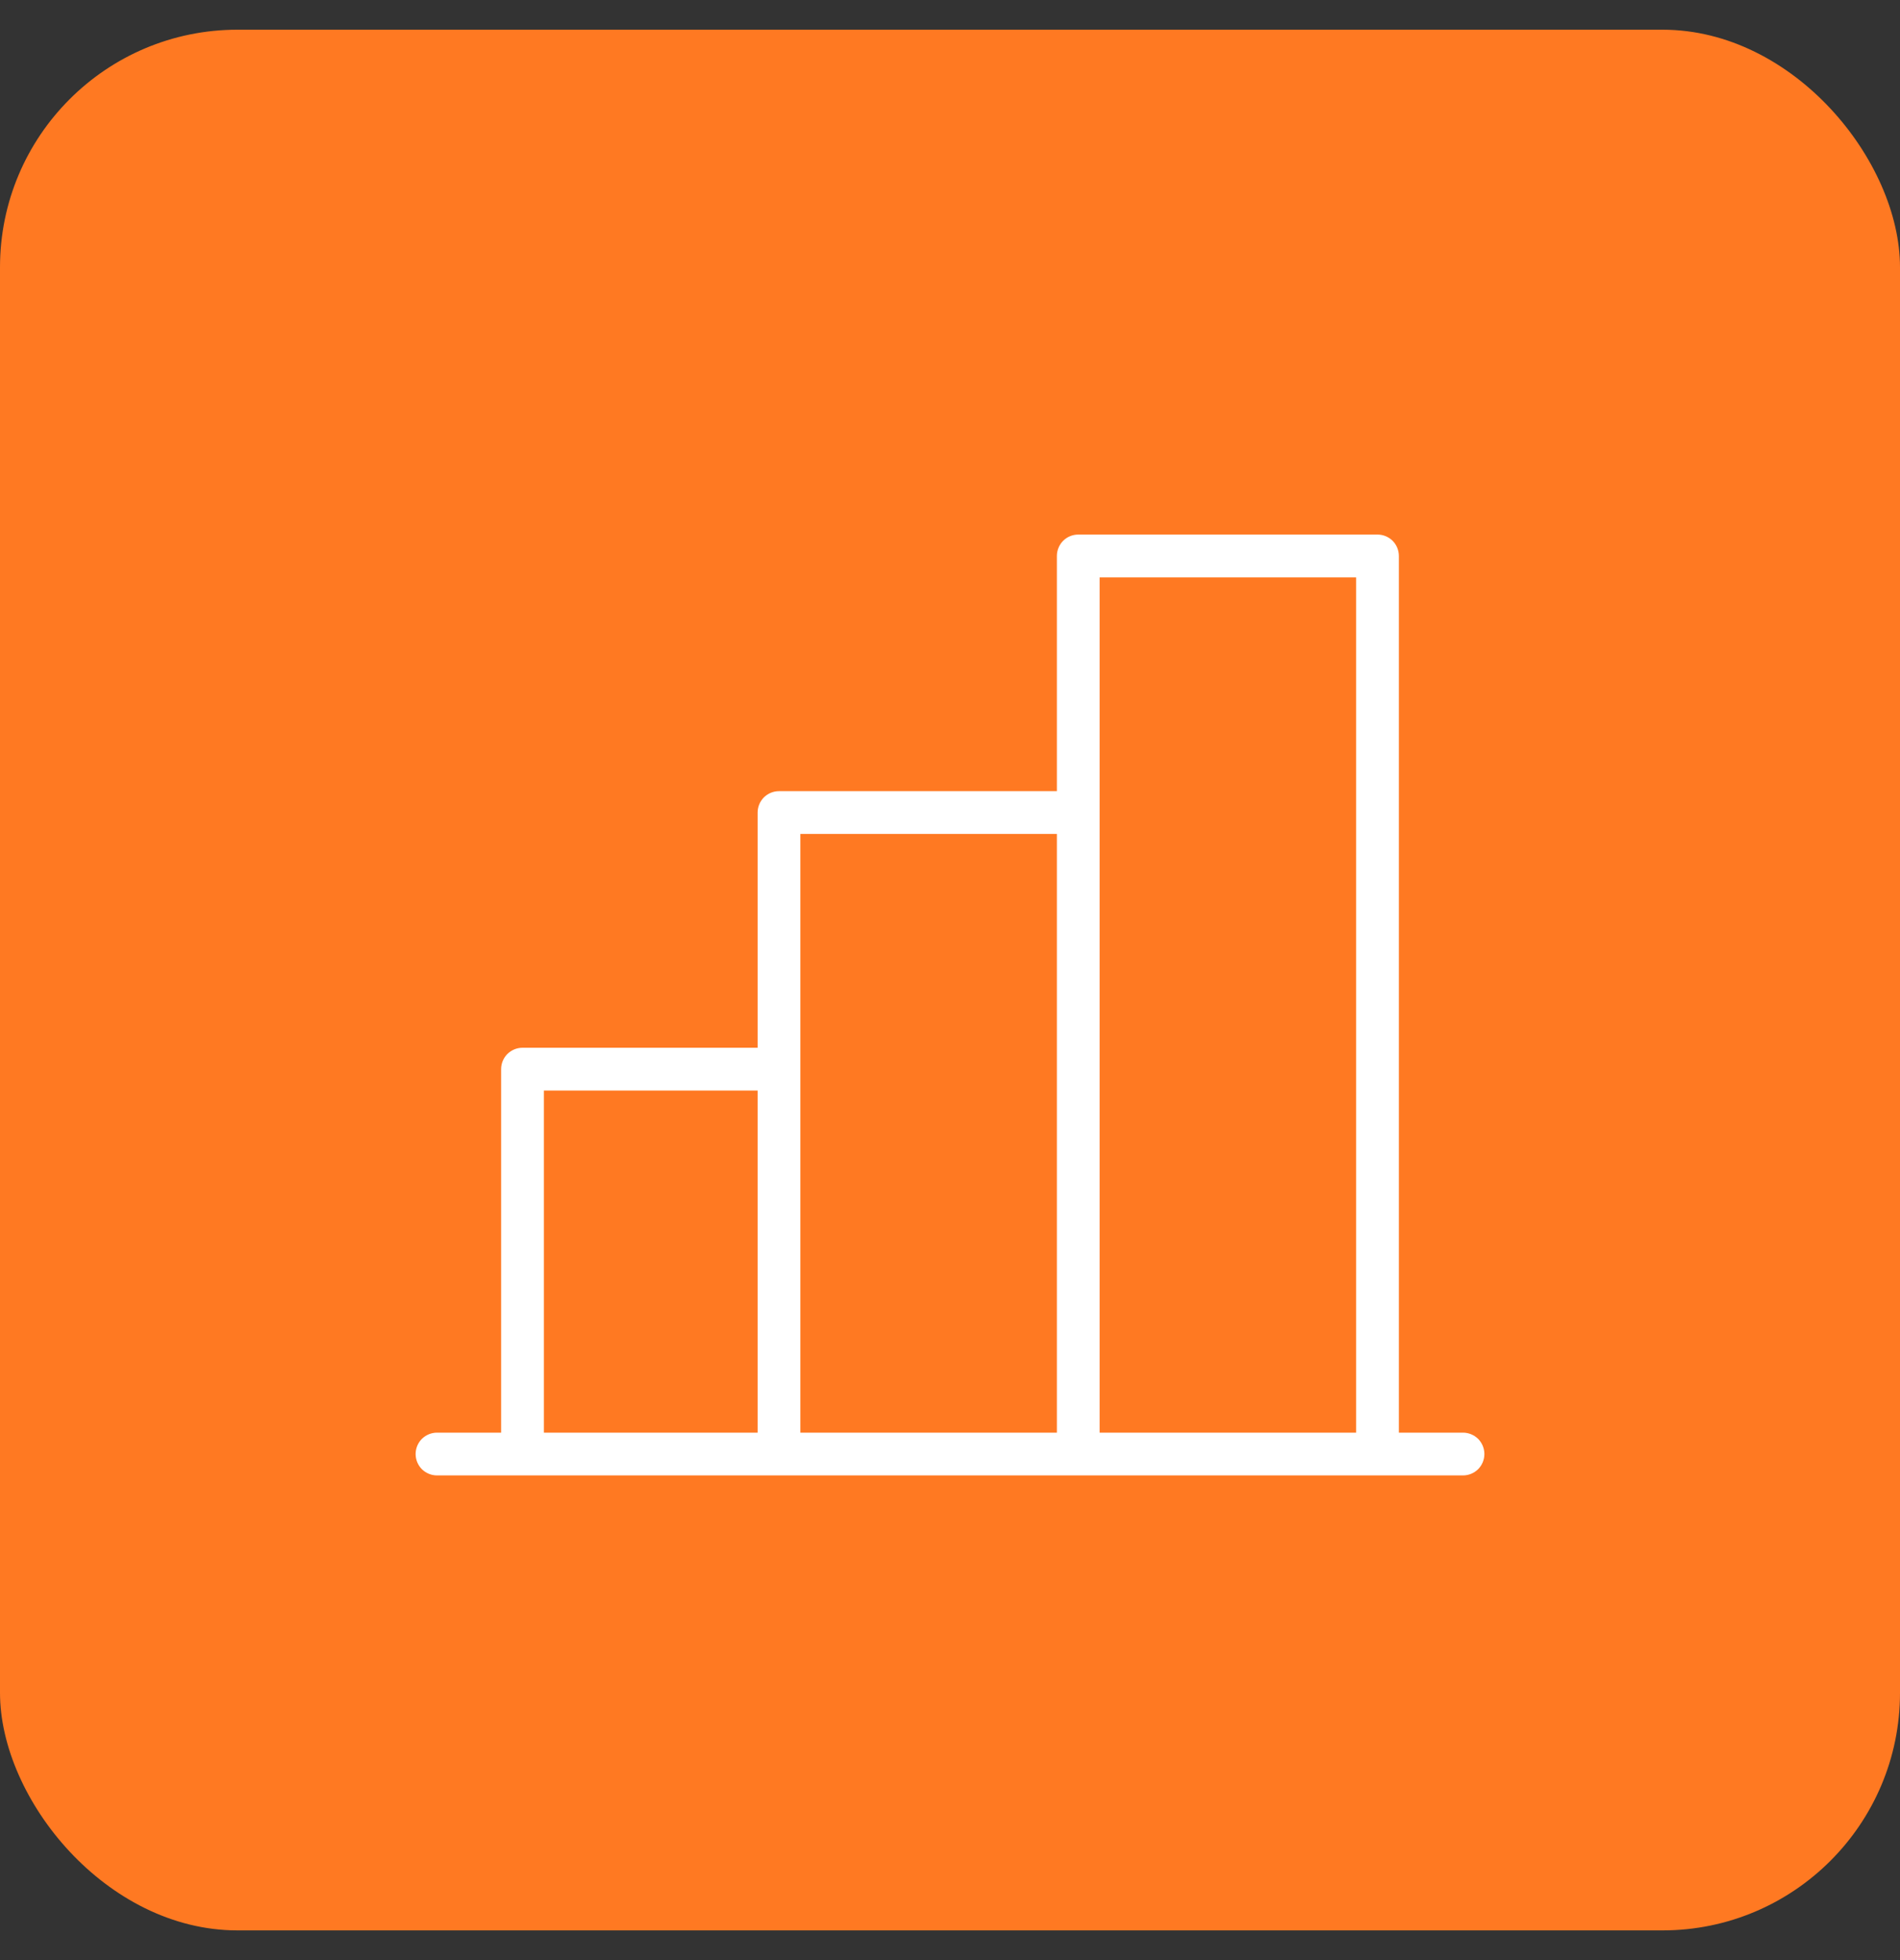 <svg width="32" height="33" viewBox="0 0 32 33" fill="none" xmlns="http://www.w3.org/2000/svg">
<rect x="0" y="0" width="32" height="33" fill="#333333" stroke="none"/>
<rect y="0.5" width="32" height="32" rx="4" fill="#FF7922"/>
<path d="M24.64 24.12H23.56V9.36C23.56 9.265 23.522 9.173 23.455 9.105C23.387 9.038 23.296 9 23.2 9H18.16C18.064 9 17.973 9.038 17.905 9.105C17.838 9.173 17.8 9.265 17.8 9.36V13.32H13.12C13.024 13.32 12.933 13.358 12.865 13.425C12.798 13.493 12.76 13.585 12.76 13.68V17.64H8.8C8.705 17.64 8.613 17.678 8.545 17.745C8.478 17.813 8.44 17.904 8.44 18V24.12H7.36C7.265 24.12 7.173 24.158 7.105 24.225C7.038 24.293 7 24.384 7 24.48C7 24.576 7.038 24.667 7.105 24.735C7.173 24.802 7.265 24.84 7.36 24.84H24.64C24.735 24.84 24.827 24.802 24.895 24.735C24.962 24.667 25 24.576 25 24.48C25 24.384 24.962 24.293 24.895 24.225C24.827 24.158 24.735 24.12 24.64 24.12ZM18.52 9.72H22.84V24.12H18.52V9.72ZM13.48 14.04H17.8V24.12H13.48V14.04ZM9.16 18.36H12.76V24.12H9.16V18.36Z" fill="white"/>
</svg>
